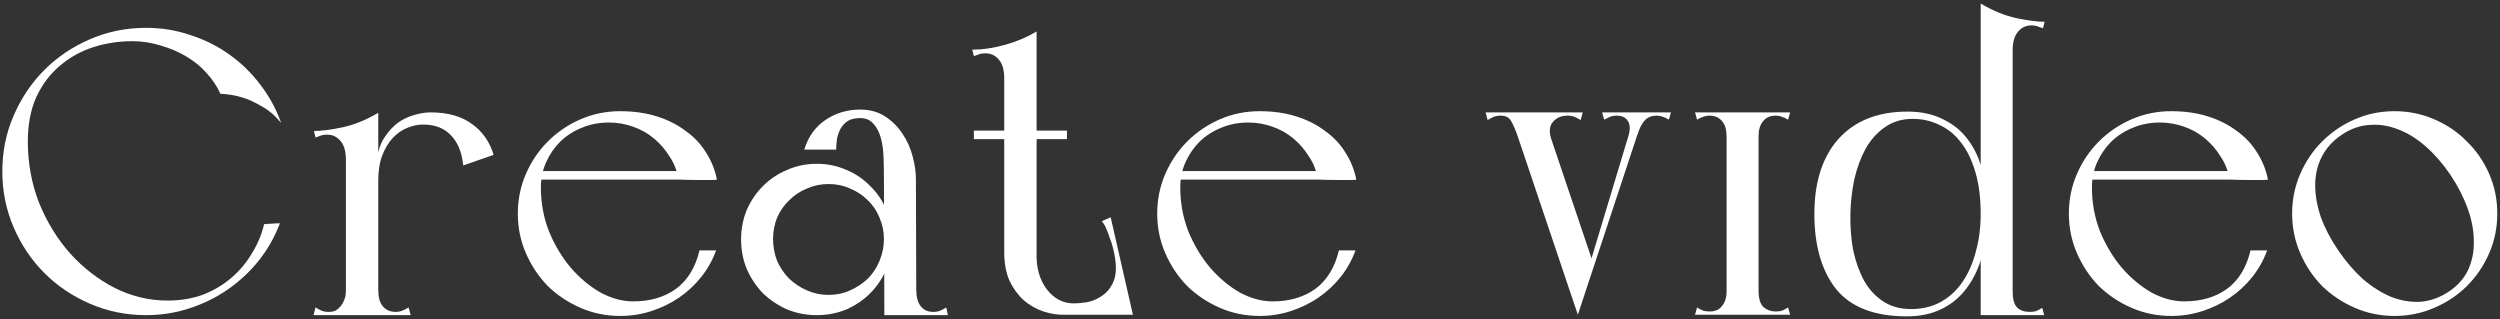 <?xml version="1.0" encoding="UTF-8"?> <svg xmlns="http://www.w3.org/2000/svg" viewBox="0 0 738.00 94.24" data-guides="{&quot;vertical&quot;:[],&quot;horizontal&quot;:[]}"><rect x="0" y="0" width="738.00" height="94.24" fill="#333333" stroke="none"/><defs></defs><path fill="#ffffff" stroke="none" fill-opacity="1" stroke-width="1" stroke-opacity="1" id="tSvgd07f457eaa" title="Path 1" d="M8.211 41.782C8.211 36.765 9.047 32.385 10.72 28.642C12.472 24.899 14.781 21.833 17.648 19.444C20.515 16.976 23.78 15.144 27.443 13.95C31.186 12.755 35.048 12.158 39.03 12.158C41.977 12.158 44.804 12.596 47.511 13.472C50.299 14.268 52.807 15.343 55.037 16.697C57.346 18.051 59.337 19.683 61.01 21.595C62.762 23.506 64.115 25.537 65.071 27.687C67.221 27.766 69.371 28.125 71.522 28.762C73.353 29.319 75.264 30.195 77.255 31.39C79.326 32.505 81.237 34.137 82.989 36.287C81.556 32.226 79.525 28.483 76.897 25.059C74.269 21.555 71.203 18.568 67.699 16.1C64.275 13.631 60.452 11.72 56.231 10.366C52.09 8.932 47.711 8.216 43.092 8.216C37.278 8.216 31.783 9.331 26.607 11.56C21.431 13.79 16.931 16.816 13.109 20.639C9.286 24.461 6.26 28.961 4.03 34.137C1.8 39.234 0.686 44.729 0.686 50.622C0.686 56.435 1.8 61.93 4.03 67.106C6.26 72.282 9.286 76.782 13.109 80.604C16.931 84.427 21.431 87.453 26.607 89.683C31.783 91.913 37.278 93.028 43.092 93.028C47.631 93.028 51.931 92.351 55.992 90.997C60.133 89.643 63.916 87.772 67.341 85.383C70.765 82.993 73.791 80.166 76.419 76.901C79.047 73.557 81.118 69.893 82.631 65.912C81.755 65.912 80.958 65.951 80.242 66.031C79.605 66.031 79.047 66.071 78.569 66.151C78.091 66.151 77.892 66.151 77.972 66.151C77.255 69.177 76.061 72.044 74.388 74.751C72.796 77.459 70.805 79.848 68.416 81.918C66.027 83.989 63.239 85.661 60.054 86.935C56.868 88.13 53.325 88.727 49.423 88.727C44.087 88.727 38.911 87.493 33.894 85.024C28.956 82.476 24.576 79.091 20.754 74.871C16.931 70.57 13.865 65.593 11.556 59.939C9.326 54.205 8.211 48.153 8.211 41.782Z"></path><path fill="#ffffff" stroke="none" fill-opacity="1" stroke-width="1" stroke-opacity="1" id="tSvg2777d8c056" title="Path 2" d="M102.109 93.028C105.294 93.028 108.48 93.028 111.665 93.028C111.665 73.557 111.665 54.086 111.665 34.615C108.48 35.571 105.294 36.526 102.109 37.482C102.109 55.997 102.109 74.512 102.109 93.028ZM92.553 93.028C102.109 93.028 111.665 93.028 121.222 93.028C121.022 92.271 120.823 91.514 120.624 90.758C119.987 91.156 119.35 91.475 118.713 91.714C118.156 91.953 117.518 92.072 116.802 92.072C115.209 92.072 113.935 91.514 112.979 90.4C112.103 89.285 111.665 87.732 111.665 85.741C111.665 84.626 111.187 84.148 110.232 84.308C109.276 84.467 108.121 84.745 106.768 85.144C105.414 84.745 104.299 84.467 103.423 84.308C102.547 84.148 102.109 84.626 102.109 85.741C102.109 86.856 101.95 87.772 101.631 88.488C101.392 89.126 101.074 89.723 100.675 90.28C100.118 90.917 99.561 91.395 99.003 91.714C98.446 91.953 97.769 92.072 96.972 92.072C96.176 92.072 95.499 91.953 94.942 91.714C94.384 91.475 93.787 91.156 93.15 90.758C92.951 91.514 92.752 92.271 92.553 93.028ZM111.665 33.301C108.002 35.451 104.458 36.885 101.034 37.601C97.609 38.318 94.822 38.676 92.672 38.676C92.831 39.313 92.991 39.95 93.15 40.588C93.548 40.428 93.986 40.269 94.464 40.11C95.021 39.871 95.738 39.751 96.614 39.751C98.207 39.751 99.521 40.389 100.556 41.663C101.591 42.857 102.109 44.689 102.109 47.157C102.587 46.52 103.264 45.764 104.14 44.888C105.016 43.932 105.931 42.977 106.887 42.021C107.843 41.065 108.758 40.189 109.635 39.393C110.51 38.517 111.187 37.84 111.665 37.362C111.665 36.009 111.665 34.655 111.665 33.301ZM111.665 53.25C111.665 50.383 112.063 47.914 112.86 45.844C113.656 43.773 114.691 42.061 115.966 40.707C117.24 39.353 118.673 38.358 120.266 37.721C121.859 37.084 123.412 36.765 124.925 36.765C128.429 36.765 131.176 37.84 133.167 39.99C135.158 42.061 136.353 45.007 136.751 48.83C139.737 47.794 142.724 46.759 145.71 45.724C144.595 41.902 142.485 38.875 139.379 36.646C136.273 34.336 132.211 33.181 127.194 33.181C125.522 33.181 123.81 33.46 122.058 34.018C120.385 34.495 118.832 35.252 117.399 36.287C116.045 37.322 114.851 38.597 113.815 40.11C112.78 41.543 112.063 43.176 111.665 45.007C111.665 47.755 111.665 50.502 111.665 53.25Z"></path><path fill="#ffffff" stroke="none" fill-opacity="1" stroke-width="1" stroke-opacity="1" id="tSvg46c8dde144" title="Path 3" d="M159.671 55.28C159.671 52.652 160.189 50.184 161.224 47.874C162.26 45.565 163.653 43.534 165.405 41.782C167.237 40.03 169.347 38.676 171.736 37.721C174.205 36.685 176.873 36.168 179.739 36.168C182.129 36.168 184.478 36.566 186.787 37.362C189.097 38.159 191.167 39.313 192.999 40.827C194.831 42.34 196.383 44.131 197.657 46.202C199.011 48.193 199.887 50.462 200.286 53.011C202.436 53.09 204.347 53.13 206.019 53.13C207.373 53.13 208.647 53.13 209.842 53.13C211.036 53.13 211.634 53.09 211.634 53.011C211.076 50.144 210.001 47.476 208.408 45.007C206.895 42.539 204.904 40.428 202.436 38.676C200.047 36.845 197.22 35.411 193.954 34.376C190.689 33.341 187.066 32.823 183.084 32.823C178.943 32.823 175.041 33.62 171.378 35.212C167.714 36.805 164.489 38.995 161.702 41.782C158.994 44.49 156.844 47.675 155.252 51.338C153.659 55.002 152.863 58.904 152.863 63.045C152.863 67.186 153.659 71.088 155.252 74.751C156.844 78.414 158.994 81.64 161.702 84.427C164.489 87.135 167.714 89.285 171.378 90.877C175.041 92.47 178.943 93.266 183.084 93.266C186.27 93.266 189.336 92.789 192.282 91.833C195.229 90.877 197.936 89.564 200.405 87.891C202.953 86.139 205.143 84.108 206.975 81.799C208.886 79.41 210.359 76.782 211.395 73.915C209.762 73.915 208.13 73.915 206.497 73.915C205.303 78.932 202.993 82.715 199.569 85.263C196.144 87.732 191.924 88.966 186.907 88.966C183.721 88.966 180.496 88.09 177.231 86.338C174.046 84.507 171.139 82.078 168.511 79.052C165.883 75.946 163.733 72.362 162.06 68.301C160.468 64.239 159.671 59.899 159.671 55.28ZM157.521 53.011C175.559 53.011 193.596 53.011 211.634 53.011C211.076 52.175 210.519 51.338 209.961 50.502C192.481 50.502 175.001 50.502 157.521 50.502C157.521 51.338 157.521 52.175 157.521 53.011Z"></path><path fill="#ffffff" stroke="none" fill-opacity="1" stroke-width="1" stroke-opacity="1" id="tSvg89cc9c32c0" title="Path 4" d="M246.843 44.171C246.843 43.136 246.923 42.061 247.082 40.946C247.321 39.831 247.679 38.836 248.157 37.96C248.714 37.004 249.431 36.247 250.307 35.69C251.263 35.133 252.457 34.854 253.891 34.854C255.563 34.854 256.877 35.411 257.833 36.526C258.788 37.562 259.505 38.915 259.983 40.588C260.461 42.26 260.74 44.171 260.819 46.321C260.899 48.392 260.938 50.502 260.938 52.652C260.938 54.803 261.416 56.117 262.372 56.594C263.407 57.072 264.482 57.112 265.597 56.714C266.792 56.316 267.867 55.718 268.822 54.922C269.858 54.046 270.375 53.369 270.375 52.891C270.375 50.821 270.057 48.591 269.42 46.202C268.783 43.733 267.787 41.503 266.433 39.513C265.08 37.442 263.367 35.73 261.297 34.376C259.226 33.022 256.758 32.345 253.891 32.345C250.068 32.345 246.644 33.381 243.618 35.451C240.671 37.442 238.601 40.349 237.406 44.171C240.552 44.171 243.697 44.171 246.843 44.171ZM265.597 93.028C270.336 93.028 275.074 93.028 279.812 93.028C279.653 92.271 279.494 91.514 279.334 90.758C278.697 91.156 278.1 91.475 277.543 91.714C276.985 91.953 276.308 92.072 275.512 92.072C273.919 92.072 272.685 91.514 271.809 90.4C270.933 89.285 270.495 87.732 270.495 85.741C270.495 84.626 269.937 84.148 268.822 84.308C267.707 84.467 266.473 84.745 265.119 85.144C265.279 87.772 265.438 90.4 265.597 93.028ZM261.058 93.028C264.204 93.028 267.349 93.028 270.495 93.028C270.495 92.311 270.495 91.594 270.495 90.877C270.455 78.215 270.415 65.553 270.375 52.891C267.23 52.812 264.084 52.732 260.938 52.652C260.978 65.832 261.018 79.012 261.058 92.191C261.058 92.47 261.058 92.749 261.058 93.028ZM218.772 70.69C218.772 73.796 219.329 76.702 220.444 79.41C221.638 82.118 223.231 84.507 225.222 86.577C227.293 88.568 229.682 90.161 232.389 91.355C235.097 92.47 238.004 93.028 241.109 93.028C244.215 93.028 247.122 92.47 249.829 91.355C252.537 90.161 254.886 88.568 256.877 86.577C258.948 84.507 260.54 82.118 261.655 79.41C262.85 76.702 263.447 73.796 263.447 70.69C263.447 67.584 262.85 64.677 261.655 61.97C260.54 59.262 258.948 56.913 256.877 54.922C254.886 52.851 252.537 51.259 249.829 50.144C247.122 48.949 244.215 48.352 241.109 48.352C238.004 48.352 235.097 48.949 232.389 50.144C229.682 51.259 227.293 52.851 225.222 54.922C223.231 56.913 221.638 59.262 220.444 61.97C219.329 64.677 218.772 67.584 218.772 70.69ZM228.208 70.57C228.208 68.341 228.607 66.23 229.403 64.239C230.279 62.248 231.473 60.536 232.987 59.103C234.5 57.59 236.251 56.435 238.242 55.639C240.233 54.763 242.344 54.325 244.573 54.325C246.883 54.325 248.993 54.763 250.904 55.639C252.895 56.435 254.647 57.59 256.16 59.103C257.673 60.536 258.828 62.248 259.625 64.239C260.501 66.23 260.938 68.341 260.938 70.57C260.938 72.8 260.501 74.95 259.625 77.021C258.828 79.012 257.673 80.764 256.16 82.277C254.647 83.71 252.895 84.865 250.904 85.741C248.993 86.617 246.883 87.055 244.573 87.055C242.344 87.055 240.233 86.617 238.242 85.741C236.251 84.865 234.5 83.71 232.987 82.277C231.473 80.764 230.279 79.012 229.403 77.021C228.607 74.95 228.208 72.8 228.208 70.57Z"></path><path fill="#ffffff" stroke="none" fill-opacity="1" stroke-width="1" stroke-opacity="1" id="tSvg1605a744bb0" title="Path 5" d="M287.492 41.065C296.65 41.065 305.808 41.065 314.966 41.065C314.966 40.229 314.966 39.393 314.966 38.557C305.808 38.557 296.65 38.557 287.492 38.557C287.492 39.393 287.492 40.229 287.492 41.065ZM314.608 92.908C321.217 92.908 327.827 92.908 334.437 92.908C332.247 83.312 330.057 73.716 327.867 64.12C326.991 64.518 326.115 64.916 325.239 65.314C325.717 65.792 326.155 66.509 326.553 67.465C326.951 68.341 327.31 69.296 327.628 70.331C328.026 71.287 328.345 72.282 328.584 73.318C328.822 74.273 328.982 75.03 329.062 75.587C329.619 78.693 329.5 81.202 328.703 83.113C327.907 84.945 326.792 86.338 325.358 87.294C324.005 88.249 322.531 88.886 320.939 89.205C319.346 89.444 318.032 89.564 316.997 89.564C313.811 89.564 311.144 88.17 308.993 85.383C306.843 82.516 305.848 78.892 306.007 74.512C302.822 74.512 299.636 74.512 296.451 74.512C296.451 77.698 296.968 80.485 298.004 82.874C299.118 85.183 300.512 87.095 302.185 88.608C303.937 90.121 305.887 91.236 308.038 91.953C310.188 92.669 312.378 92.988 314.608 92.908ZM296.451 74.512C299.636 74.512 302.822 74.512 306.007 74.512C306.007 52.772 306.007 31.031 306.007 9.291C302.822 11.959 299.636 14.626 296.451 17.294C296.451 36.367 296.451 55.44 296.451 74.512ZM306.007 9.291C303.22 10.963 300.114 12.277 296.69 13.233C293.265 14.188 290.04 14.666 287.014 14.666C287.173 15.303 287.332 15.94 287.492 16.578C287.89 16.418 288.328 16.259 288.806 16.1C289.363 15.861 290.08 15.741 290.956 15.741C292.549 15.741 293.863 16.378 294.898 17.652C295.933 18.847 296.451 20.679 296.451 23.147C296.928 22.51 297.606 21.754 298.481 20.878C299.357 19.922 300.273 18.967 301.229 18.011C302.185 17.055 303.1 16.179 303.976 15.383C304.852 14.507 305.529 13.83 306.007 13.352C306.007 11.998 306.007 10.645 306.007 9.291Z"></path><path fill="#ffffff" stroke="none" fill-opacity="1" stroke-width="1" stroke-opacity="1" id="tSvg8f54f1eca9" title="Path 6" d="M348.417 55.28C348.417 52.652 348.935 50.184 349.97 47.874C351.005 45.565 352.399 43.534 354.151 41.782C355.982 40.03 358.093 38.676 360.482 37.721C362.95 36.685 365.618 36.168 368.485 36.168C370.874 36.168 373.223 36.566 375.533 37.362C377.842 38.159 379.913 39.313 381.744 40.827C383.576 42.34 385.129 44.131 386.403 46.202C387.757 48.193 388.633 50.462 389.031 53.011C391.181 53.09 393.092 53.13 394.765 53.13C396.119 53.13 397.393 53.13 398.587 53.13C399.782 53.13 400.379 53.09 400.379 53.011C399.822 50.144 398.747 47.476 397.154 45.007C395.641 42.539 393.65 40.428 391.181 38.676C388.792 36.845 385.965 35.411 382.7 34.376C379.435 33.341 375.812 32.823 371.83 32.823C367.689 32.823 363.786 33.62 360.123 35.212C356.46 36.805 353.235 38.995 350.448 41.782C347.74 44.49 345.59 47.675 343.997 51.338C342.404 55.002 341.608 58.904 341.608 63.045C341.608 67.186 342.404 71.088 343.997 74.751C345.59 78.414 347.74 81.64 350.448 84.427C353.235 87.135 356.46 89.285 360.123 90.877C363.786 92.47 367.689 93.266 371.83 93.266C375.015 93.266 378.081 92.789 381.028 91.833C383.974 90.877 386.682 89.564 389.15 87.891C391.699 86.139 393.889 84.108 395.72 81.799C397.632 79.41 399.105 76.782 400.14 73.915C398.508 73.915 396.875 73.915 395.243 73.915C394.048 78.932 391.739 82.715 388.314 85.263C384.89 87.732 380.669 88.966 375.652 88.966C372.467 88.966 369.242 88.09 365.976 86.338C362.791 84.507 359.884 82.078 357.256 79.052C354.628 75.946 352.478 72.362 350.806 68.301C349.213 64.239 348.417 59.899 348.417 55.28ZM346.267 53.011C364.304 53.011 382.342 53.011 400.379 53.011C399.822 52.175 399.264 51.338 398.707 50.502C381.227 50.502 363.747 50.502 346.267 50.502C346.267 51.338 346.267 52.175 346.267 53.011Z"></path><path fill="#ffffff" stroke="none" fill-opacity="1" stroke-width="1" stroke-opacity="1" id="tSvga2f9db5471" title="Path 7" d="M467.216 33.181C457.66 33.181 448.103 33.181 438.547 33.181C438.746 33.938 438.945 34.694 439.144 35.451C439.781 35.053 440.379 34.734 440.936 34.495C441.573 34.257 442.25 34.137 442.967 34.137C444.56 34.137 445.635 34.734 446.192 35.929C446.829 37.044 447.466 38.557 448.103 40.468C453.996 57.948 459.889 75.428 465.782 92.908C467.375 88.09 468.968 83.272 470.56 78.454C466.38 66.071 462.199 53.688 458.018 41.304C457.221 38.995 457.341 37.243 458.376 36.048C459.411 34.774 460.885 34.137 462.796 34.137C463.592 34.137 464.269 34.257 464.827 34.495C465.384 34.734 465.981 35.053 466.619 35.451C466.818 34.694 467.017 33.938 467.216 33.181ZM493.257 33.181C489.673 33.181 486.089 33.181 482.506 33.181C481.829 35.849 481.152 38.517 480.475 41.185C481.431 40.747 482.386 40.309 483.342 39.871C483.979 37.8 484.736 36.327 485.612 35.451C486.488 34.575 487.603 34.137 488.956 34.137C489.673 34.137 490.31 34.257 490.868 34.495C491.425 34.655 492.022 34.933 492.659 35.332C492.858 34.615 493.058 33.898 493.257 33.181ZM480.714 40.11C475.577 57.152 470.441 74.194 465.305 91.236C465.464 91.793 465.623 92.351 465.782 92.908C472.233 73.397 478.683 53.887 485.134 34.376C483.661 36.287 482.187 38.199 480.714 40.11ZM472.95 33.181C473.149 33.898 473.348 34.615 473.547 35.332C473.865 35.172 474.343 34.933 474.98 34.615C475.617 34.296 476.374 34.137 477.25 34.137C478.843 34.137 479.957 34.694 480.595 35.809C481.232 36.845 481.272 38.278 480.714 40.11C481.391 40.428 482.068 40.747 482.745 41.065C483.661 38.437 484.576 35.809 485.492 33.181C481.311 33.181 477.13 33.181 472.95 33.181Z"></path><path fill="#ffffff" stroke="none" fill-opacity="1" stroke-width="1" stroke-opacity="1" id="tSvgd48fd831" title="Path 8" d="M500.373 33.181C500.572 33.898 500.772 34.615 500.971 35.332C501.608 34.933 502.205 34.655 502.762 34.495C503.32 34.257 503.957 34.137 504.674 34.137C506.266 34.137 507.501 34.694 508.377 35.809C509.253 36.845 509.691 38.318 509.691 40.229C509.691 55.44 509.691 70.65 509.691 85.86C509.691 86.896 509.571 87.772 509.332 88.488C509.094 89.205 508.775 89.802 508.377 90.28C507.899 90.917 507.341 91.355 506.704 91.594C506.067 91.833 505.39 91.953 504.674 91.953C503.957 91.953 503.32 91.873 502.762 91.714C502.205 91.475 501.608 91.156 500.971 90.758C500.772 91.475 500.572 92.191 500.373 92.908C509.731 92.908 519.088 92.908 528.445 92.908C528.246 92.191 528.047 91.475 527.848 90.758C527.211 91.156 526.613 91.475 526.056 91.714C525.499 91.873 524.861 91.953 524.145 91.953C522.791 91.953 521.596 91.514 520.561 90.638C519.605 89.683 519.128 88.09 519.128 85.86C519.128 70.65 519.128 55.44 519.128 40.229C519.128 38.318 519.566 36.845 520.442 35.809C521.318 34.694 522.552 34.137 524.145 34.137C524.861 34.137 525.499 34.257 526.056 34.495C526.613 34.655 527.211 34.933 527.848 35.332C528.047 34.615 528.246 33.898 528.445 33.181C519.088 33.181 509.731 33.181 500.373 33.181Z"></path><path fill="#ffffff" stroke="none" fill-opacity="1" stroke-width="1" stroke-opacity="1" id="tSvgd8f5f8e7a2" title="Path 9" d="M594.135 5.11C590.989 5.11 587.844 5.11 584.698 5.11C584.698 34.416 584.698 63.722 584.698 93.028C587.844 93.028 590.989 93.028 594.135 93.028C594.135 63.722 594.135 34.416 594.135 5.11ZM602.855 90.877C602.218 91.276 601.621 91.594 601.063 91.833C600.506 91.992 599.869 92.072 599.152 92.072C597.559 92.072 596.325 91.634 595.449 90.758C594.573 89.882 594.135 88.289 594.135 85.98C590.989 85.98 587.844 85.98 584.698 85.98C584.698 88.329 584.698 90.678 584.698 93.028C590.95 93.028 597.201 93.028 603.452 93.028C603.253 92.311 603.054 91.594 602.855 90.877ZM562.838 93.386C566.9 93.386 570.404 92.629 573.35 91.116C576.376 89.603 578.845 87.493 580.756 84.785C582.747 82.078 584.22 78.892 585.176 75.229C586.211 71.486 586.729 67.465 586.729 63.164C586.729 58.625 586.251 54.524 585.295 50.861C584.419 47.118 582.986 43.932 580.995 41.304C579.084 38.676 576.615 36.646 573.589 35.212C570.643 33.699 567.139 32.943 563.077 32.943C554.397 32.943 547.628 35.61 542.77 40.946C537.992 46.282 535.603 53.688 535.603 63.164C535.603 72.561 537.753 79.967 542.053 85.383C546.433 90.718 553.362 93.386 562.838 93.386ZM564.152 91.236C560.967 91.236 558.219 90.479 555.91 88.966C553.601 87.453 551.729 85.422 550.296 82.874C548.862 80.246 547.787 77.26 547.07 73.915C546.433 70.491 546.154 66.907 546.234 63.164C546.314 59.581 546.712 56.117 547.429 52.772C548.225 49.427 549.34 46.441 550.774 43.813C552.287 41.185 554.198 39.075 556.507 37.482C558.817 35.889 561.524 35.093 564.63 35.093C567.497 35.093 570.125 35.69 572.514 36.885C574.983 37.999 577.093 39.712 578.845 42.021C580.677 44.331 582.11 47.277 583.145 50.861C584.181 54.365 584.698 58.466 584.698 63.164C584.698 67.146 584.22 70.849 583.265 74.273C582.389 77.698 581.075 80.684 579.323 83.232C577.65 85.701 575.54 87.652 572.992 89.086C570.443 90.519 567.497 91.236 564.152 91.236ZM584.698 1.048C584.698 2.402 584.698 3.756 584.698 5.11C585.176 5.588 585.853 6.265 586.729 7.141C587.605 7.937 588.481 8.813 589.357 9.769C590.312 10.724 591.228 11.68 592.104 12.636C592.98 13.511 593.657 14.268 594.135 14.905C594.135 12.437 594.653 10.605 595.688 9.41C596.723 8.136 598.037 7.499 599.63 7.499C600.506 7.499 601.183 7.619 601.66 7.857C602.218 8.017 602.696 8.176 603.094 8.335C603.253 7.698 603.413 7.061 603.572 6.424C601.422 6.424 598.634 6.066 595.21 5.349C591.865 4.632 588.361 3.199 584.698 1.048Z"></path><path fill="#ffffff" stroke="none" fill-opacity="1" stroke-width="1" stroke-opacity="1" id="tSvg129de543703" title="Path 10" d="M617.537 55.28C617.537 52.652 618.055 50.184 619.09 47.874C620.125 45.565 621.519 43.534 623.271 41.782C625.103 40.03 627.213 38.676 629.602 37.721C632.071 36.685 634.738 36.168 637.605 36.168C639.994 36.168 642.344 36.566 644.653 37.362C646.962 38.159 649.033 39.313 650.865 40.827C652.696 42.34 654.249 44.131 655.523 46.202C656.877 48.193 657.753 50.462 658.151 53.011C660.302 53.09 662.213 53.13 663.885 53.13C665.239 53.13 666.513 53.13 667.708 53.13C668.902 53.13 669.499 53.09 669.499 53.011C668.942 50.144 667.867 47.476 666.274 45.007C664.761 42.539 662.77 40.428 660.302 38.676C657.913 36.845 655.085 35.411 651.82 34.376C648.555 33.341 644.932 32.823 640.95 32.823C636.809 32.823 632.907 33.62 629.244 35.212C625.58 36.805 622.355 38.995 619.568 41.782C616.86 44.49 614.71 47.675 613.117 51.338C611.525 55.002 610.728 58.904 610.728 63.045C610.728 67.186 611.525 71.088 613.117 74.751C614.71 78.414 616.86 81.64 619.568 84.427C622.355 87.135 625.58 89.285 629.244 90.877C632.907 92.47 636.809 93.266 640.95 93.266C644.135 93.266 647.201 92.789 650.148 91.833C653.094 90.877 655.802 89.564 658.271 87.891C660.819 86.139 663.009 84.108 664.841 81.799C666.752 79.41 668.225 76.782 669.26 73.915C667.628 73.915 665.995 73.915 664.363 73.915C663.168 78.932 660.859 82.715 657.435 85.263C654.01 87.732 649.789 88.966 644.773 88.966C641.587 88.966 638.362 88.09 635.097 86.338C631.911 84.507 629.005 82.078 626.377 79.052C623.749 75.946 621.599 72.362 619.926 68.301C618.333 64.239 617.537 59.899 617.537 55.28ZM615.387 53.011C633.424 53.011 651.462 53.011 669.499 53.011C668.942 52.175 668.385 51.338 667.827 50.502C650.347 50.502 632.867 50.502 615.387 50.502C615.387 51.338 615.387 52.175 615.387 53.011Z"></path><path fill="#ffffff" stroke="none" fill-opacity="1" stroke-width="1" stroke-opacity="1" id="tSvg165c80ab0dd" title="Path 11" d="M676.637 63.045C676.637 67.186 677.434 71.088 679.026 74.751C680.619 78.414 682.769 81.64 685.477 84.427C688.264 87.135 691.49 89.285 695.153 90.877C698.816 92.47 702.718 93.266 706.859 93.266C711 93.266 714.902 92.47 718.566 90.877C722.308 89.285 725.534 87.135 728.241 84.427C731.029 81.64 733.218 78.414 734.811 74.751C736.404 71.088 737.2 67.186 737.2 63.045C737.2 58.904 736.404 55.002 734.811 51.338C733.218 47.675 731.029 44.49 728.241 41.782C725.534 38.995 722.308 36.805 718.566 35.212C714.902 33.62 711 32.823 706.859 32.823C702.718 32.823 698.816 33.62 695.153 35.212C691.49 36.805 688.264 38.995 685.477 41.782C682.769 44.49 680.619 47.675 679.026 51.338C677.434 55.002 676.637 58.904 676.637 63.045ZM690.255 73.915C688.025 70.65 686.313 67.385 685.119 64.12C684.004 60.775 683.446 57.63 683.446 54.683C683.446 51.657 684.083 48.87 685.357 46.321C686.711 43.693 688.702 41.503 691.33 39.751C693.958 37.999 696.666 37.044 699.453 36.885C702.32 36.646 705.147 37.084 707.934 38.199C710.721 39.234 713.429 40.906 716.057 43.215C718.685 45.525 721.114 48.312 723.344 51.577C725.573 54.922 727.286 58.267 728.48 61.611C729.675 64.956 730.272 68.141 730.272 71.168C730.351 74.194 729.794 77.021 728.6 79.649C727.405 82.197 725.494 84.347 722.866 86.099C720.238 87.851 717.451 88.847 714.504 89.086C711.637 89.245 708.77 88.767 705.903 87.652C703.037 86.458 700.249 84.706 697.542 82.396C694.914 80.007 692.485 77.18 690.255 73.915Z"></path></svg> 